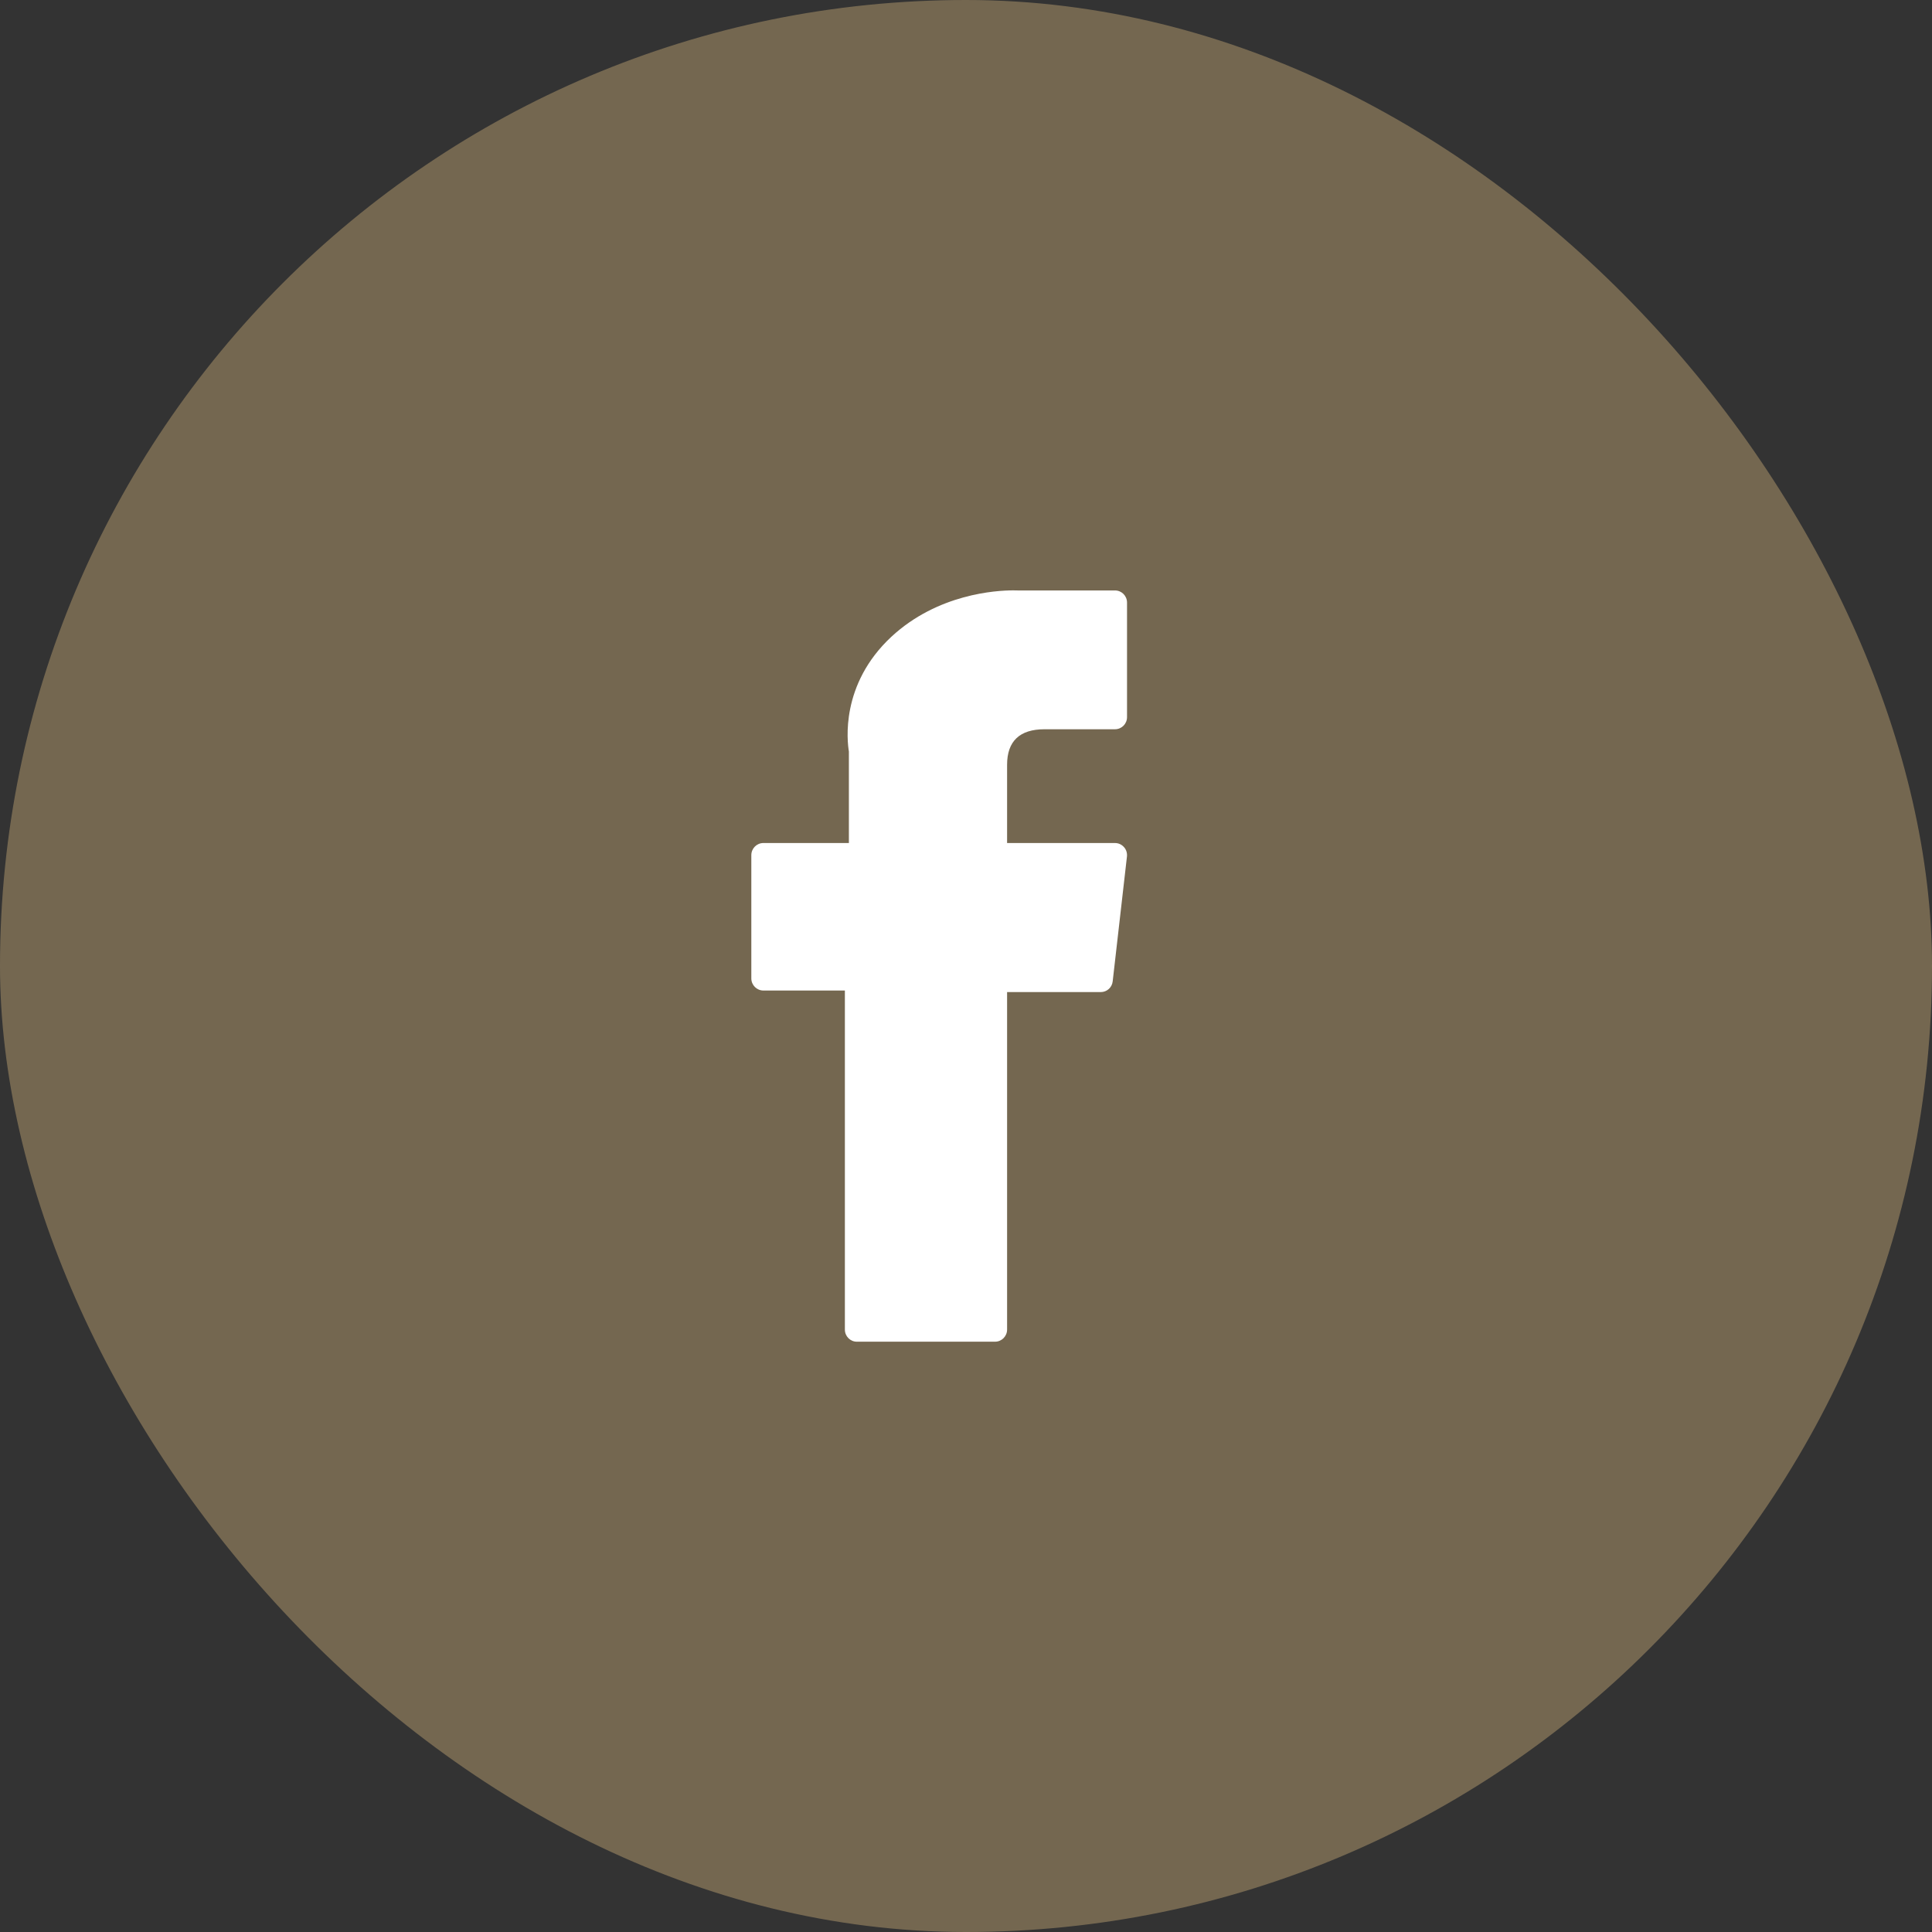 <svg width="26" height="26" viewBox="0 0 26 26" fill="none" xmlns="http://www.w3.org/2000/svg">
<rect x="0" y="0" width="26" height="26" fill="#333333" stroke="none"/>
<rect width="26" height="26" rx="13" fill="#A18B64" fill-opacity="0.6"/>
<path d="M10.273 13.33H11.37L11.37 17.893C11.37 17.983 11.442 18.056 11.531 18.056H13.391C13.48 18.056 13.553 17.983 13.553 17.893L13.553 13.351H14.814C14.896 13.351 14.965 13.289 14.974 13.207L15.166 11.527C15.171 11.481 15.157 11.434 15.126 11.4C15.095 11.365 15.052 11.345 15.005 11.345H13.553V10.292C13.553 9.975 13.722 9.814 14.056 9.814C14.103 9.814 15.005 9.814 15.005 9.814C15.095 9.814 15.167 9.741 15.167 9.651V8.109C15.167 8.019 15.095 7.946 15.005 7.946H13.697C13.687 7.945 13.667 7.945 13.636 7.945C13.409 7.945 12.62 7.99 11.996 8.569C11.305 9.212 11.402 9.981 11.424 10.114V11.345H10.273C10.184 11.345 10.111 11.418 10.111 11.508V13.167C10.111 13.257 10.184 13.33 10.273 13.33Z" fill="white"/>
</svg>
